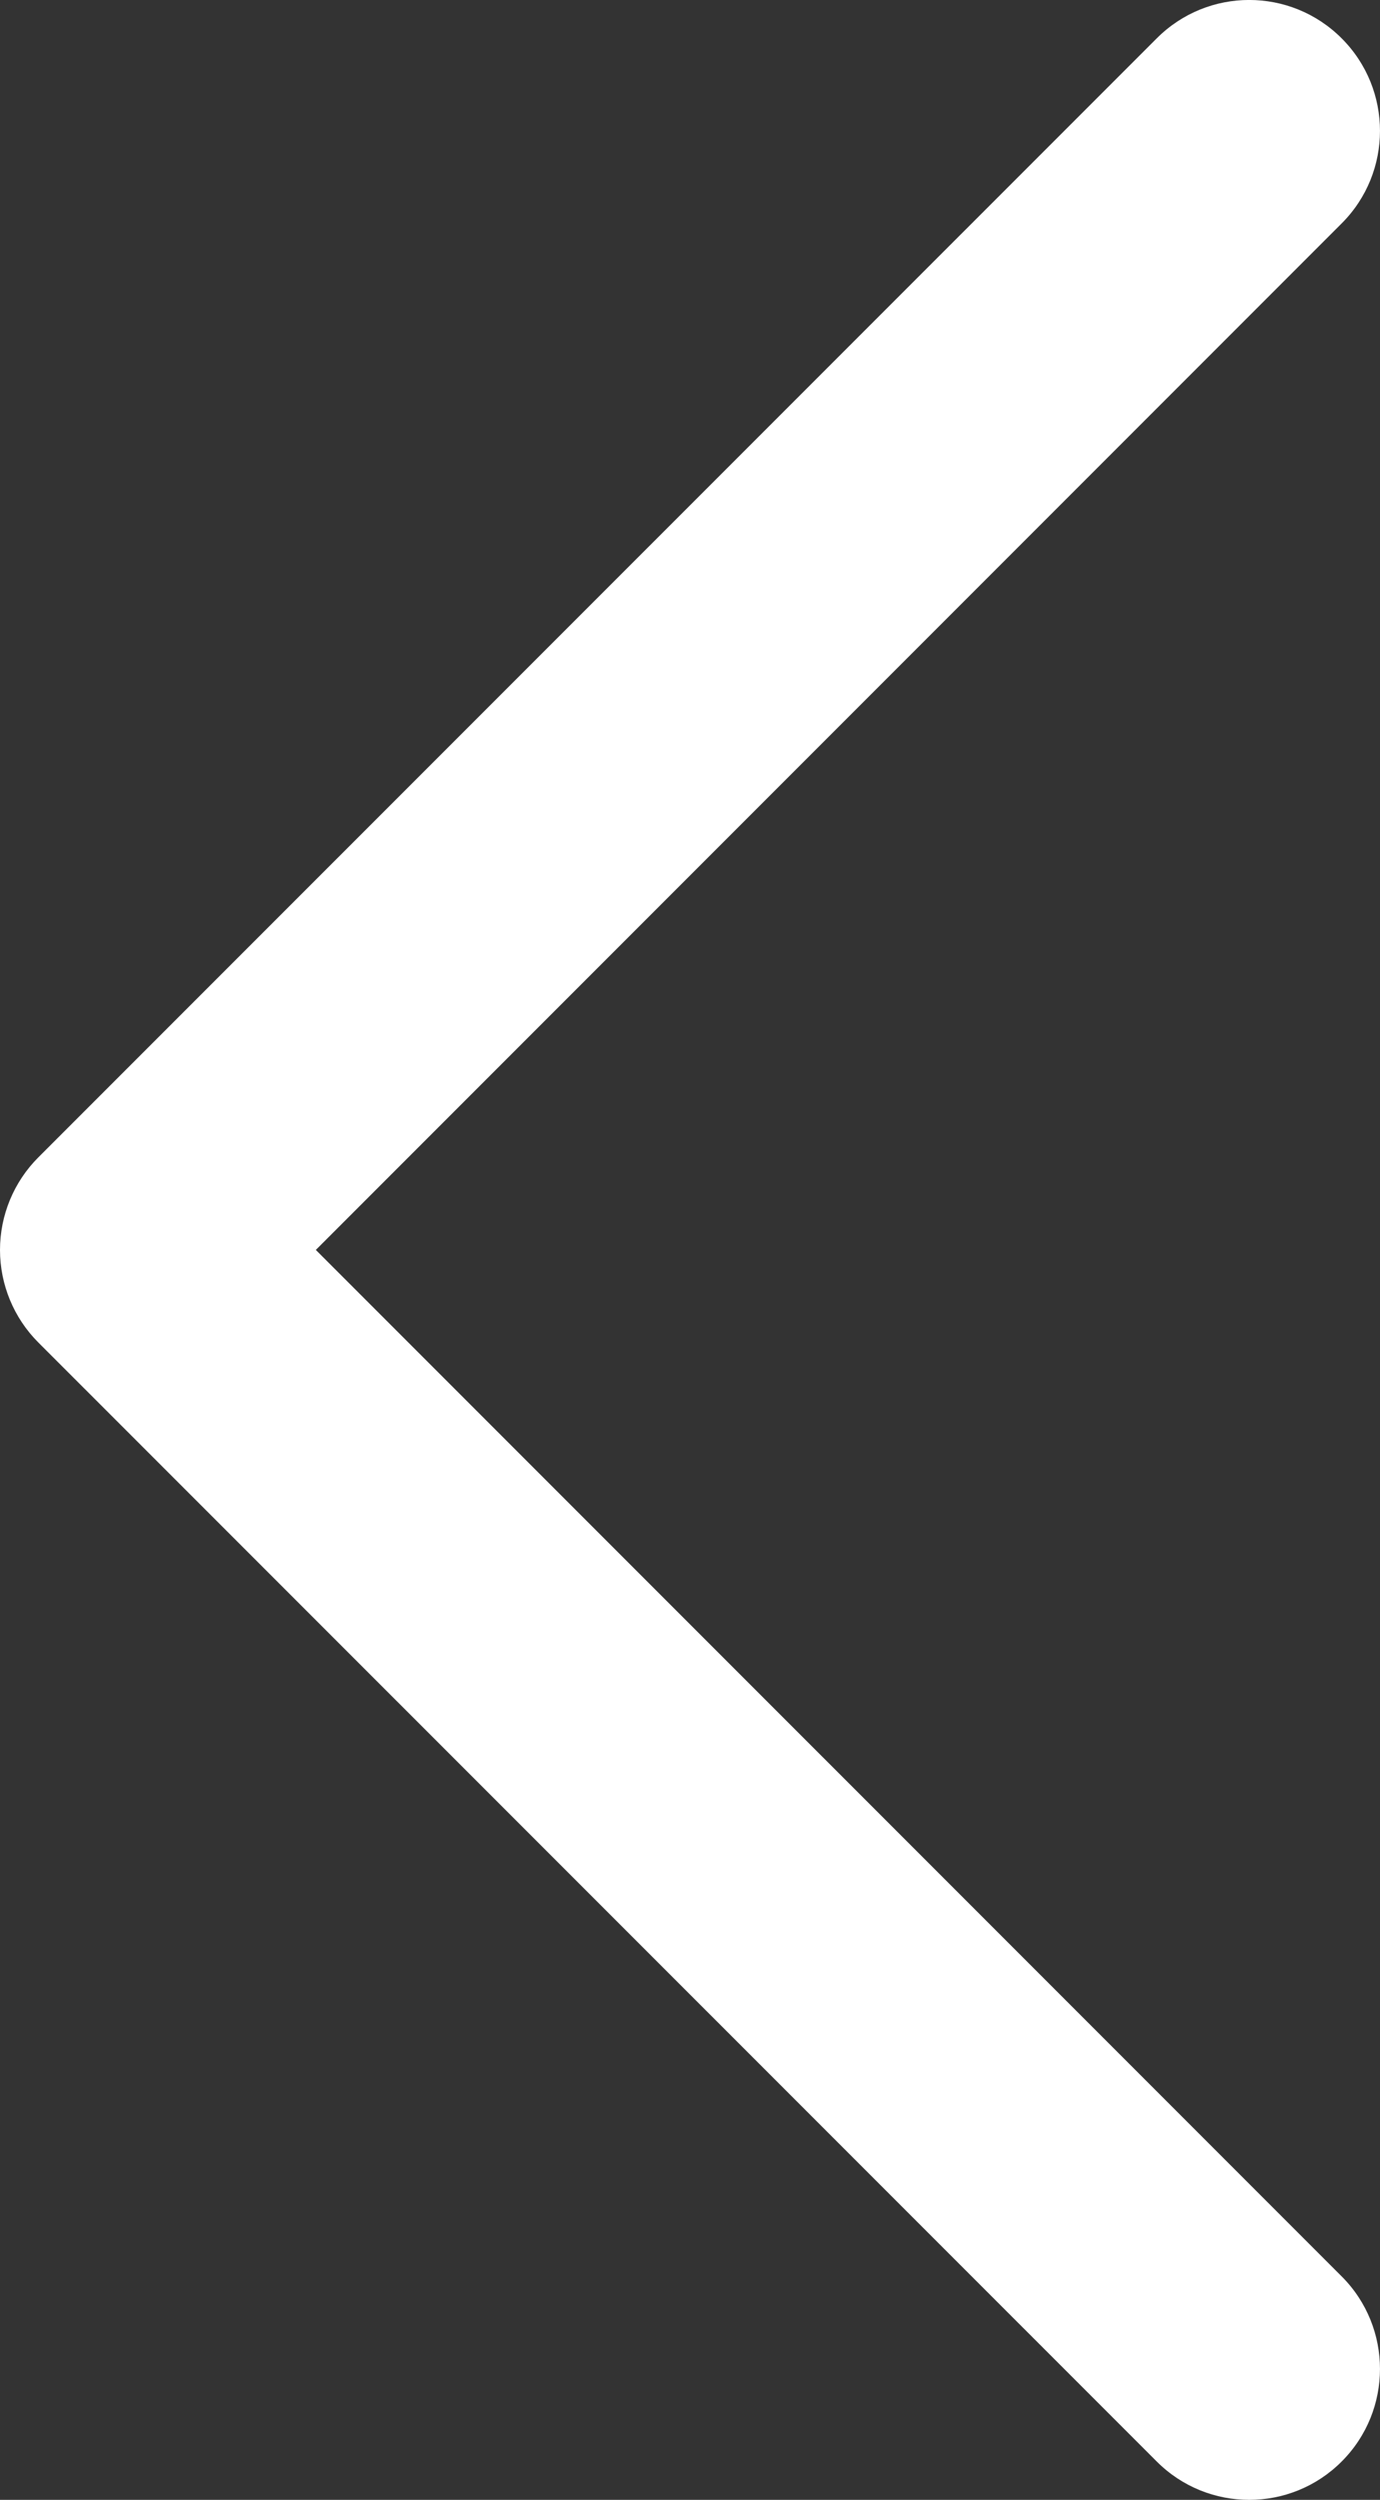 <?xml version="1.0" encoding="utf-8"?>
<!-- Generator: Adobe Illustrator 16.0.4, SVG Export Plug-In . SVG Version: 6.00 Build 0)  -->
<!DOCTYPE svg PUBLIC "-//W3C//DTD SVG 1.1//EN" "http://www.w3.org/Graphics/SVG/1.1/DTD/svg11.dtd">
<svg version="1.1" id="Ebene_1" xmlns="http://www.w3.org/2000/svg" xmlns:xlink="http://www.w3.org/1999/xlink" x="0px" y="0px"
	 width="20.991px" height="38px" viewBox="0 0 20.991 38" enable-background="new 0 0 20.991 38" xml:space="preserve">
<rect x="0" y="0" width="20.991" height="38" fill="#333333" stroke="none"/>
<g>
	<g>
		<path fill="#FFFFFF" d="M19.002,38c-0.51,0-1.018-0.194-1.407-0.583L0.583,20.407C0.21,20.034,0,19.527,0,19
			s0.21-1.034,0.583-1.407l17.012-17.01c0.777-0.778,2.036-0.778,2.813,0c0.777,0.777,0.777,2.036,0,2.813L4.804,19l15.604,15.603
			c0.777,0.777,0.777,2.037,0,2.814C20.02,37.806,19.511,38,19.002,38z"/>
	</g>
</g>
</svg>
